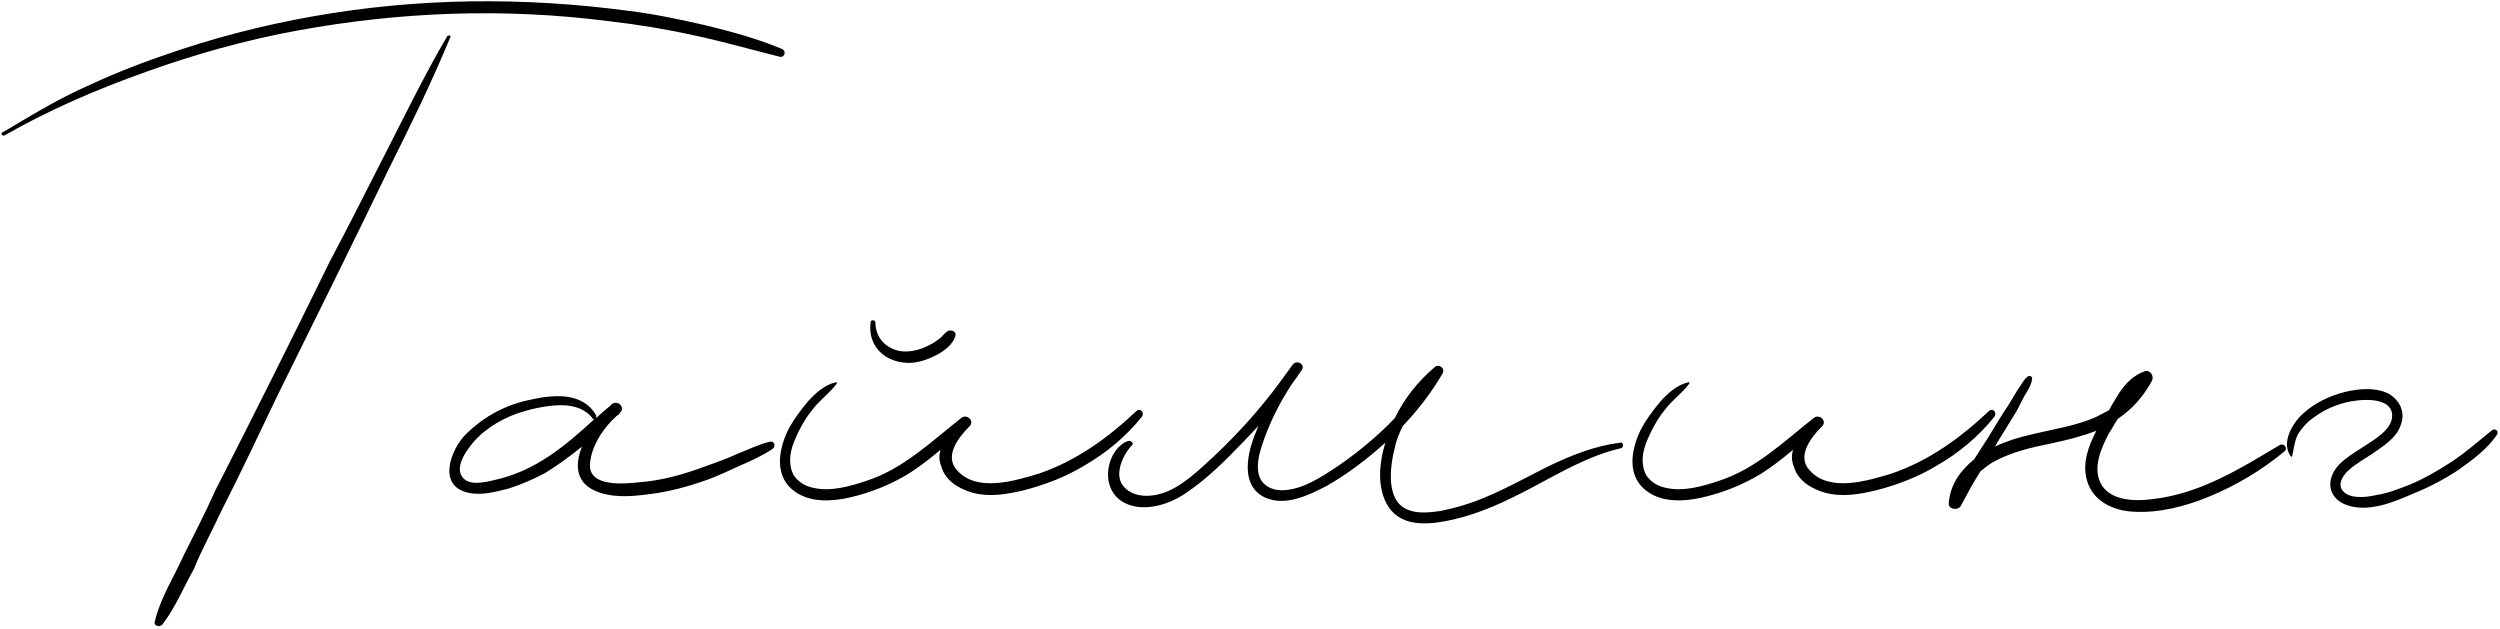 <?xml version="1.0" encoding="UTF-8"?> <svg xmlns="http://www.w3.org/2000/svg" width="1575" height="396" viewBox="0 0 1575 396" fill="none"><path d="M281.717 22.867C282.717 21.867 284.217 22.367 283.717 23.367C272.217 51.367 258.717 78.867 245.217 105.867C222.217 153.367 198.217 201.867 174.717 249.367C163.217 273.367 151.717 297.867 139.217 322.367C134.217 333.367 127.217 345.867 122.217 358.367C116.217 368.867 110.717 382.367 102.717 392.867C100.717 395.867 96.217 394.367 97.717 390.867C101.217 376.367 109.717 363.367 115.717 349.867C122.217 336.867 129.217 323.367 135.717 308.867C159.717 261.867 183.717 213.867 207.717 164.867C220.217 141.367 232.217 117.367 244.217 93.867C256.217 70.367 268.217 45.867 281.717 22.867ZM492.717 30.867C495.217 31.867 494.717 35.867 491.717 35.867C473.717 31.367 456.217 26.367 437.717 22.367C419.717 18.367 401.217 15.367 383.717 13.367C317.717 4.867 251.717 7.367 186.717 19.367C154.217 25.367 122.217 34.367 91.717 45.367C60.717 56.367 30.717 69.367 2.717 85.367C1.217 85.867 0.217 83.367 1.717 83.367C17.717 73.867 33.217 64.367 50.217 56.367C67.217 48.367 84.217 41.367 101.717 35.367C163.717 13.367 230.217 1.867 296.217 0.867C329.217 0.367 362.717 2.367 396.217 6.867C412.717 8.867 428.717 12.367 444.217 15.867C460.717 19.867 477.217 24.367 492.717 30.867ZM484.67 278.367C487.67 277.367 489.17 280.867 486.67 282.867C480.67 286.867 473.17 290.367 466.17 293.367C459.67 296.367 453.17 299.367 446.67 301.867C434.17 306.367 421.67 309.867 408.67 311.367C397.67 312.867 384.67 313.867 374.17 308.867C362.67 303.367 362.17 292.367 366.67 281.367C359.17 287.367 351.67 292.867 343.67 297.867C336.17 301.867 328.17 305.367 320.17 307.867C312.17 309.867 303.17 312.367 294.67 310.367C275.67 305.867 283.67 283.867 293.17 273.867C303.67 263.367 316.67 255.867 331.67 252.367C346.67 248.867 366.67 245.867 375.67 261.867C375.67 262.367 375.67 262.867 375.67 263.367C378.17 260.867 381.17 258.367 384.17 255.867C384.67 255.367 385.17 254.867 385.17 254.867C389.17 251.367 394.17 256.867 390.67 259.867C390.17 260.867 389.67 261.367 388.67 261.867C380.17 269.367 372.17 281.367 371.67 292.867C371.17 306.867 393.17 304.867 402.17 303.867C416.67 302.867 430.67 298.867 444.17 293.867C451.17 291.367 458.17 288.867 464.67 285.867C471.17 283.367 478.17 279.867 484.67 278.367ZM311.67 302.367C337.17 296.867 356.17 280.867 374.67 263.867C374.17 264.367 373.67 264.367 373.17 263.367C367.67 256.367 358.67 254.867 350.67 255.367C342.17 255.867 333.67 257.867 326.17 260.367C314.67 264.367 302.67 271.867 295.67 281.867C292.17 286.367 287.17 294.867 291.17 300.367C295.17 306.367 305.67 303.867 311.67 302.367ZM569.029 228.367C555.529 226.867 546.529 216.367 548.529 202.867C548.529 201.367 551.529 201.367 551.529 203.367C551.529 214.867 561.529 222.367 572.529 221.367C577.529 220.867 582.029 219.367 586.529 216.867C588.529 215.867 590.529 214.367 592.529 212.867C594.029 211.367 595.529 209.367 597.529 208.367C599.029 207.867 602.029 208.367 602.029 210.867C601.029 216.867 594.029 221.867 588.529 224.367C582.529 227.367 575.529 229.367 569.029 228.367ZM716.029 258.867C718.529 256.867 721.029 259.867 719.529 262.367C709.529 274.867 697.029 285.367 683.029 293.367C671.529 300.367 658.529 305.367 645.029 308.867C634.529 311.367 623.529 313.367 612.529 310.367C604.029 307.867 595.529 302.867 593.029 293.867C591.529 290.367 591.529 286.867 592.529 283.367C586.029 288.867 579.529 293.867 572.529 298.367C561.029 305.367 548.529 310.367 535.529 313.367C524.529 315.867 511.029 316.867 501.029 309.867C488.029 300.867 490.029 284.867 496.029 271.867C499.529 264.867 504.029 258.867 509.029 252.867C513.529 247.867 519.529 242.367 526.529 240.867C527.029 240.367 527.529 241.367 527.029 241.867C522.529 247.867 516.529 251.867 512.029 257.867C507.029 263.867 503.029 271.367 500.029 278.867C497.529 285.367 496.529 292.867 500.029 299.367C503.029 303.867 507.529 306.367 512.529 307.367C523.529 309.867 535.529 306.367 546.029 302.867C569.029 295.367 586.529 278.367 605.529 263.367C609.029 260.367 614.529 265.367 610.529 268.867C604.029 275.367 594.529 287.367 603.029 296.367C615.529 310.367 639.529 302.867 654.529 298.367C678.029 290.367 698.029 275.867 716.029 258.867ZM1020.78 278.867C1022.78 278.367 1023.28 281.867 1021.28 282.367C1001.28 286.867 982.779 297.867 964.779 307.367C948.779 315.867 932.779 323.367 915.279 327.367C901.779 330.367 883.779 332.867 874.779 319.367C867.279 307.867 868.779 291.867 872.779 278.867C861.779 288.867 849.279 298.367 836.279 305.867C824.779 311.867 809.779 319.367 796.779 313.367C782.279 306.367 785.279 288.367 789.779 275.867C790.779 273.367 791.779 270.867 792.779 268.367C789.779 271.367 786.779 274.867 783.779 277.867C772.279 289.867 760.279 301.867 746.779 310.867C735.779 318.367 718.779 323.367 706.779 315.867C695.279 308.367 696.279 292.367 703.279 283.367C705.279 280.867 708.279 278.367 710.779 277.867C712.779 277.367 714.279 279.367 713.279 280.367C707.279 286.367 701.279 299.867 708.279 306.867C711.779 310.867 717.279 312.367 722.279 312.367C736.279 312.367 747.779 302.867 757.779 293.867C776.279 277.367 793.279 258.867 807.779 238.867C809.779 235.867 812.279 232.867 814.279 229.867C816.779 226.367 822.279 229.367 820.279 232.867C818.279 235.867 816.279 238.867 814.279 241.367C806.279 253.367 799.779 266.367 795.279 279.867C793.279 285.867 791.279 293.367 793.279 299.867C795.279 305.867 801.279 308.867 807.279 308.867C820.279 308.867 832.779 300.367 843.279 293.367C856.279 284.367 868.279 274.367 878.779 263.367C884.779 250.867 893.279 240.367 903.779 231.367C906.279 228.867 910.779 231.867 908.779 235.367C901.779 247.367 893.279 258.367 883.779 268.367C881.779 272.367 879.779 276.867 878.779 281.867C875.779 293.367 872.779 314.867 886.279 320.867C892.779 323.867 900.779 322.867 907.779 321.867C915.279 320.367 922.279 318.367 929.279 315.867C945.279 309.867 960.279 301.367 975.279 293.867C989.779 286.867 1004.78 280.867 1020.78 278.867ZM1253.12 258.867C1255.62 256.867 1258.12 259.867 1256.62 262.367C1246.62 274.867 1234.12 285.367 1220.12 293.367C1208.62 300.367 1195.62 305.367 1182.12 308.867C1171.62 311.367 1160.62 313.367 1149.62 310.367C1141.12 307.867 1132.62 302.867 1130.12 293.867C1128.62 290.367 1128.62 286.867 1129.62 283.367C1123.12 288.867 1116.62 293.867 1109.62 298.367C1098.12 305.367 1085.62 310.367 1072.62 313.367C1061.62 315.867 1048.12 316.867 1038.12 309.867C1025.12 300.867 1027.12 284.867 1033.12 271.867C1036.62 264.867 1041.12 258.867 1046.12 252.867C1050.62 247.867 1056.62 242.367 1063.62 240.867C1064.12 240.367 1064.62 241.367 1064.12 241.867C1059.62 247.867 1053.62 251.867 1049.12 257.867C1044.12 263.867 1040.12 271.367 1037.12 278.867C1034.62 285.367 1033.62 292.867 1037.12 299.367C1040.12 303.867 1044.62 306.367 1049.62 307.367C1060.62 309.867 1072.62 306.367 1083.12 302.867C1106.12 295.367 1123.62 278.367 1142.62 263.367C1146.12 260.367 1151.62 265.367 1147.62 268.867C1141.12 275.367 1131.62 287.367 1140.12 296.367C1152.62 310.367 1176.62 302.867 1191.62 298.367C1215.12 290.367 1235.12 275.867 1253.12 258.867ZM1436.22 280.367C1438.72 278.867 1441.72 282.367 1439.22 284.367C1424.72 296.367 1408.72 305.867 1391.72 312.867C1377.22 318.867 1360.22 323.367 1344.22 322.367C1331.72 321.867 1318.22 315.867 1314.72 302.367C1311.72 291.867 1315.72 280.867 1320.72 271.367C1311.72 274.867 1301.72 277.367 1292.22 279.367C1279.72 281.867 1266.72 284.867 1255.22 291.367C1252.72 292.867 1250.22 294.867 1247.72 296.867C1243.22 303.867 1239.22 311.367 1235.22 318.867C1233.22 321.867 1227.22 320.867 1227.72 316.867C1228.72 304.867 1235.22 296.367 1243.72 289.367C1246.72 284.867 1249.72 279.867 1252.72 275.367C1256.72 268.867 1260.72 261.867 1265.22 255.367C1267.22 251.867 1269.22 248.867 1271.22 245.367C1273.22 242.867 1274.72 239.367 1277.22 237.367C1278.22 236.367 1280.72 236.867 1280.22 238.867C1279.72 242.367 1277.72 245.867 1275.72 248.867C1273.72 252.367 1272.22 255.867 1270.22 259.367C1266.22 265.867 1262.22 272.367 1258.22 278.867C1257.72 279.867 1257.22 280.867 1256.72 281.367C1264.22 277.867 1272.22 275.367 1279.22 273.867C1293.22 270.367 1308.22 268.367 1321.22 262.367C1323.72 260.867 1326.22 259.867 1328.72 258.367C1330.72 254.367 1333.22 250.867 1335.22 247.367C1339.22 241.367 1344.22 236.367 1351.22 233.867C1354.72 232.867 1357.22 236.867 1355.72 239.867C1350.72 249.367 1343.22 257.867 1334.22 263.867C1332.22 266.867 1330.72 269.867 1328.72 272.867C1323.72 282.367 1317.72 295.367 1324.22 305.867C1330.72 315.867 1346.22 315.867 1356.72 314.367C1386.22 310.867 1411.22 295.367 1436.22 280.367ZM1569.58 271.367C1571.58 269.367 1574.58 271.367 1573.08 273.867C1567.08 282.867 1558.08 289.367 1549.08 295.867C1540.08 301.867 1530.58 306.867 1520.58 310.867C1508.08 316.367 1491.58 323.367 1477.58 317.867C1470.08 314.867 1466.08 307.867 1469.08 299.867C1472.08 291.367 1481.58 286.367 1489.08 281.367C1495.08 277.367 1507.08 270.867 1507.08 261.867C1507.08 251.367 1492.08 251.367 1484.58 252.367C1475.58 253.367 1466.08 256.867 1458.58 262.367C1454.08 265.367 1450.58 268.867 1447.58 273.867C1445.58 277.867 1445.08 282.867 1444.08 287.367C1444.08 287.867 1443.58 287.867 1443.08 287.367C1437.08 278.867 1444.08 266.867 1450.58 260.867C1458.08 253.867 1467.58 249.367 1477.58 246.867C1486.08 244.867 1496.08 243.867 1504.58 247.867C1511.58 251.867 1515.58 259.367 1512.58 267.367C1510.08 275.867 1501.58 280.867 1494.58 285.867C1490.08 288.867 1484.58 291.867 1480.08 295.867C1477.08 298.367 1473.08 303.367 1475.08 307.867C1478.58 314.867 1491.08 313.367 1497.08 311.867C1504.08 310.867 1511.58 307.867 1518.08 305.367C1527.58 301.367 1536.08 296.367 1544.58 290.867C1553.58 284.867 1561.58 277.867 1569.58 271.367Z" fill="black"></path></svg> 